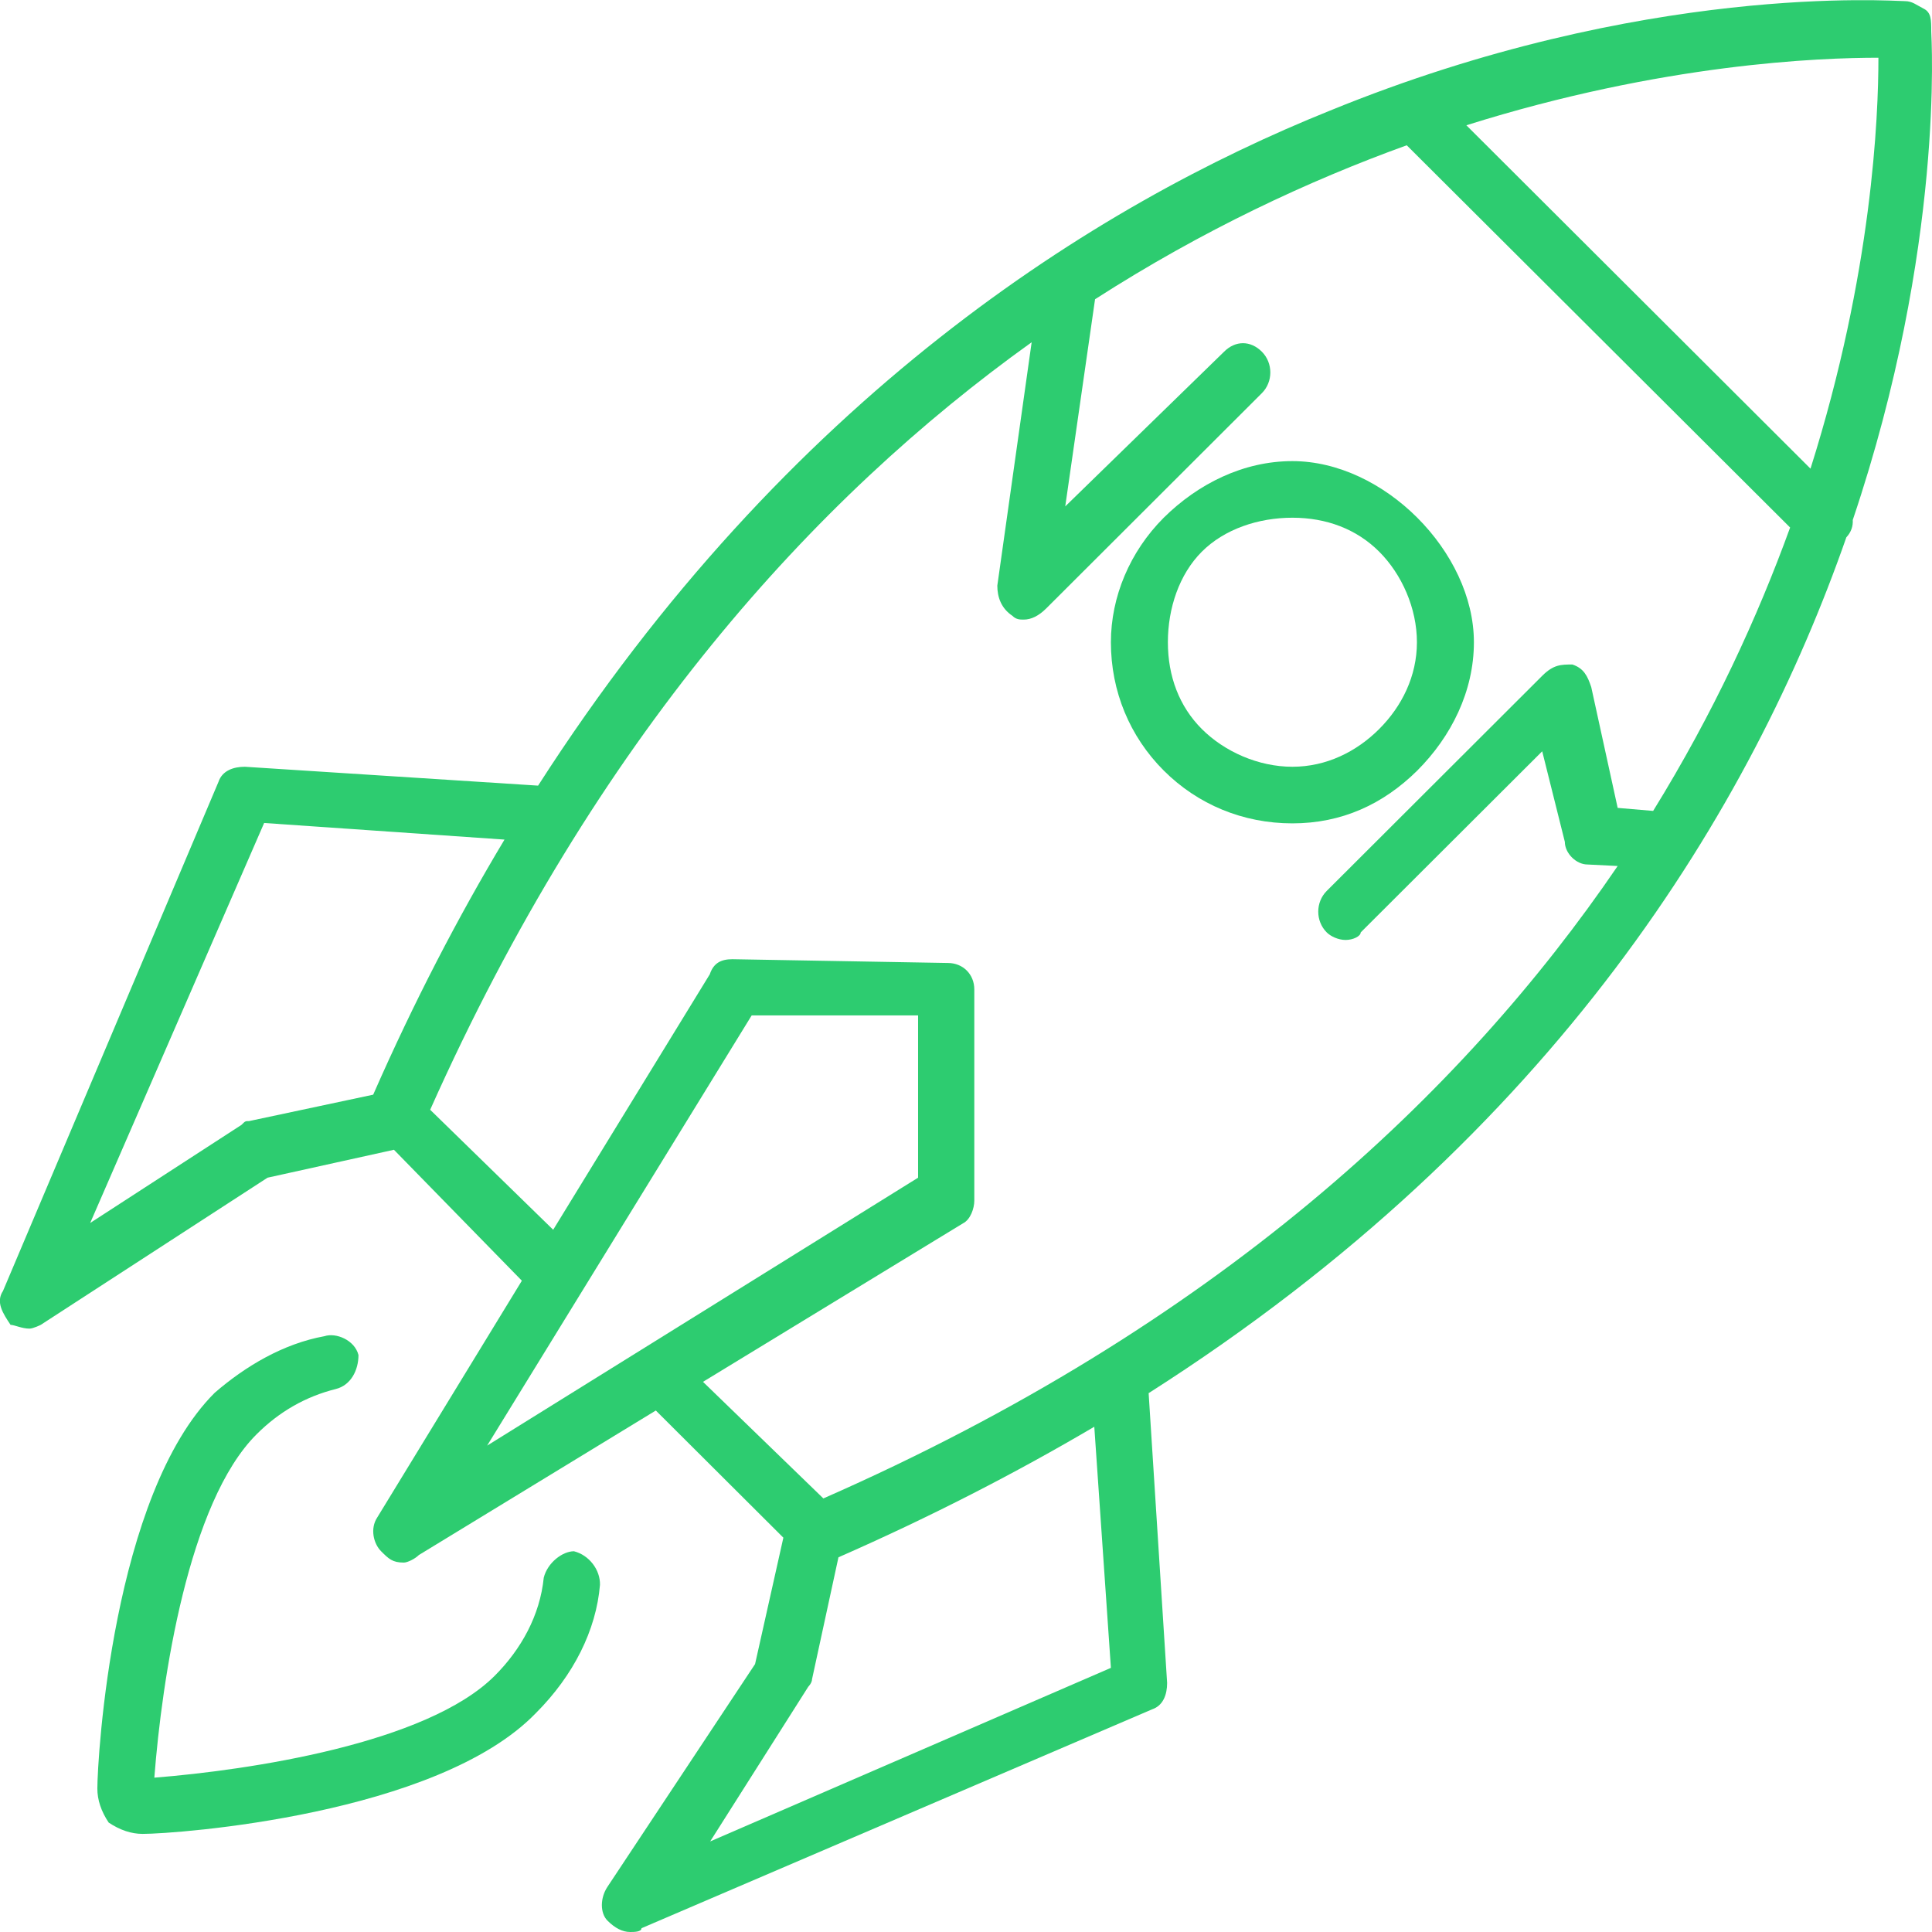 <?xml version="1.0" encoding="utf-8"?>
<!-- Generator: Adobe Illustrator 25.2.0, SVG Export Plug-In . SVG Version: 6.00 Build 0)  -->
<svg version="1.1" id="Laag_1" xmlns="http://www.w3.org/2000/svg" xmlns:xlink="http://www.w3.org/1999/xlink" x="0px" y="0px"
	 viewBox="0 0 512 512" style="enable-background:new 0 0 512 512;" xml:space="preserve">
<style type="text/css">
	.st0{fill:#FFFFFF;}
	.st1{fill:#2DCC70;}
	.st2{fill:#1D1E1C;}
</style>
<g>
	<path class="st1" d="M152.1,411.1c-3,0-7,3-8,7c-1,10-6,19-13,26c-18,18-65.1,25-90.2,27c2-26,9-73,27.1-91c6-6,13-10,21-12
		c4-1,6-5,6-9c-1-4-6-6-9-5c-11,2-21,8-29.1,15c-27.1,27-31.1,97-31.1,104.9c0,3,1,6,3,9c3,2,6,3,9,3c9,0,78.1-5,104.2-32
		c10-10,16-22,17-34C159.1,416,156.1,412.1,152.1,411.1z"/>
	<path class="st1" d="M390.6,170.2c0-12-6-24-15-33c-9-9-21-15-33.1-15c-13,0-25,6-34.1,15c-9,9-14,21-14,33c0,13,5,25,14,34
		c9,9,21,14,34.1,14c13,0,24-5,33.1-14C384.6,195.2,390.6,183.2,390.6,170.2z M342.5,203.2c-9,0-18-4-24-10s-9-14-9-23s3-18,9-24
		s15-9,24-9s17,3,23,9s10,15,10,24s-4,17-10,23S351.5,203.2,342.5,203.2z"/>
	<path class="st1" d="M491,137.8C515.5,65.1,511.8,9.6,511.8,8.3c0-3,0-5-2-6c-2-1-3-2-5-2c-3,0-69.1-5-152.3,29
		c-62.2,25-143.8,75.9-209.9,178.9l-77.7-5c-3,0-6,1-7,4L0.8,342.1c-2,3,0,6,2,9c1,0,3,1,5,1c1,0,3-1,3-1l60.1-39l33.5-7.4
		l33.9,34.7L100,402.1c-2,3-1,7,1,9c2,2,3,3,6,3c1,0,3-1,4-2l62.8-38.3l33.8,33.7l-7.5,33.5l-39.1,59c-2,3-2,7,0,9c2,2,4,3,6,3
		c1,0,3,0,3-1l135.3-58c3-1,4-4,4-7l-4.9-76.8c108-68.8,160-155.5,184.9-226.8C490.6,141,491.1,139.4,491,137.8z M497.8,15.3
		c0,15.5-1.6,57-18,108.9l-91.2-91C440.7,16.8,482.3,15.3,497.8,15.3z M66,297.1c-1,0-1,0-2,1l-40.1,26L70,218.1l63.7,4.4
		c-12.3,20.5-24,43-34.8,67.6L66,297.1z M199.2,269.1h44.1v43l-114.2,71L199.2,269.1z M294.4,442l-106.2,46l26-41c0,0,1-1,1-2
		l7-32.3c24.6-10.8,47.1-22.4,67.8-34.6L294.4,442z M218.2,397.1l-31.9-30.9l68.9-42c2-1,3-4,3-6v-56c0-4-3-7-7-7l-57.1-1
		c-3,0-5,1-6,4l-41.5,67.7L114,294.1C157.9,195.7,215.7,132,273.4,90.7l-9.1,64.5c0,3,1,6,4,8c1,1,2,1,3,1c2,0,4-1,6-3l57.1-57
		c3-3,3-8,0-11c-3-3-7-3-10,0l-42.1,41l7.9-54.9c28.5-18.3,56.6-31.4,82.6-40.8l101.6,101.3c-8.6,23.7-20.3,49.2-36.3,75.1l-9.4-0.8
		l-7-32c-1-3-2-5-5-6c-3,0-5,0-8,3l-57.1,57c-3,3-3,8,0,11c1,1,3,2,5,2s4-1,4-2l48.1-48l6,24c0,3,3,6,6,6l8,0.4
		C387.5,290,322.2,351.4,218.2,397.1z"/>
</g>
</svg>
